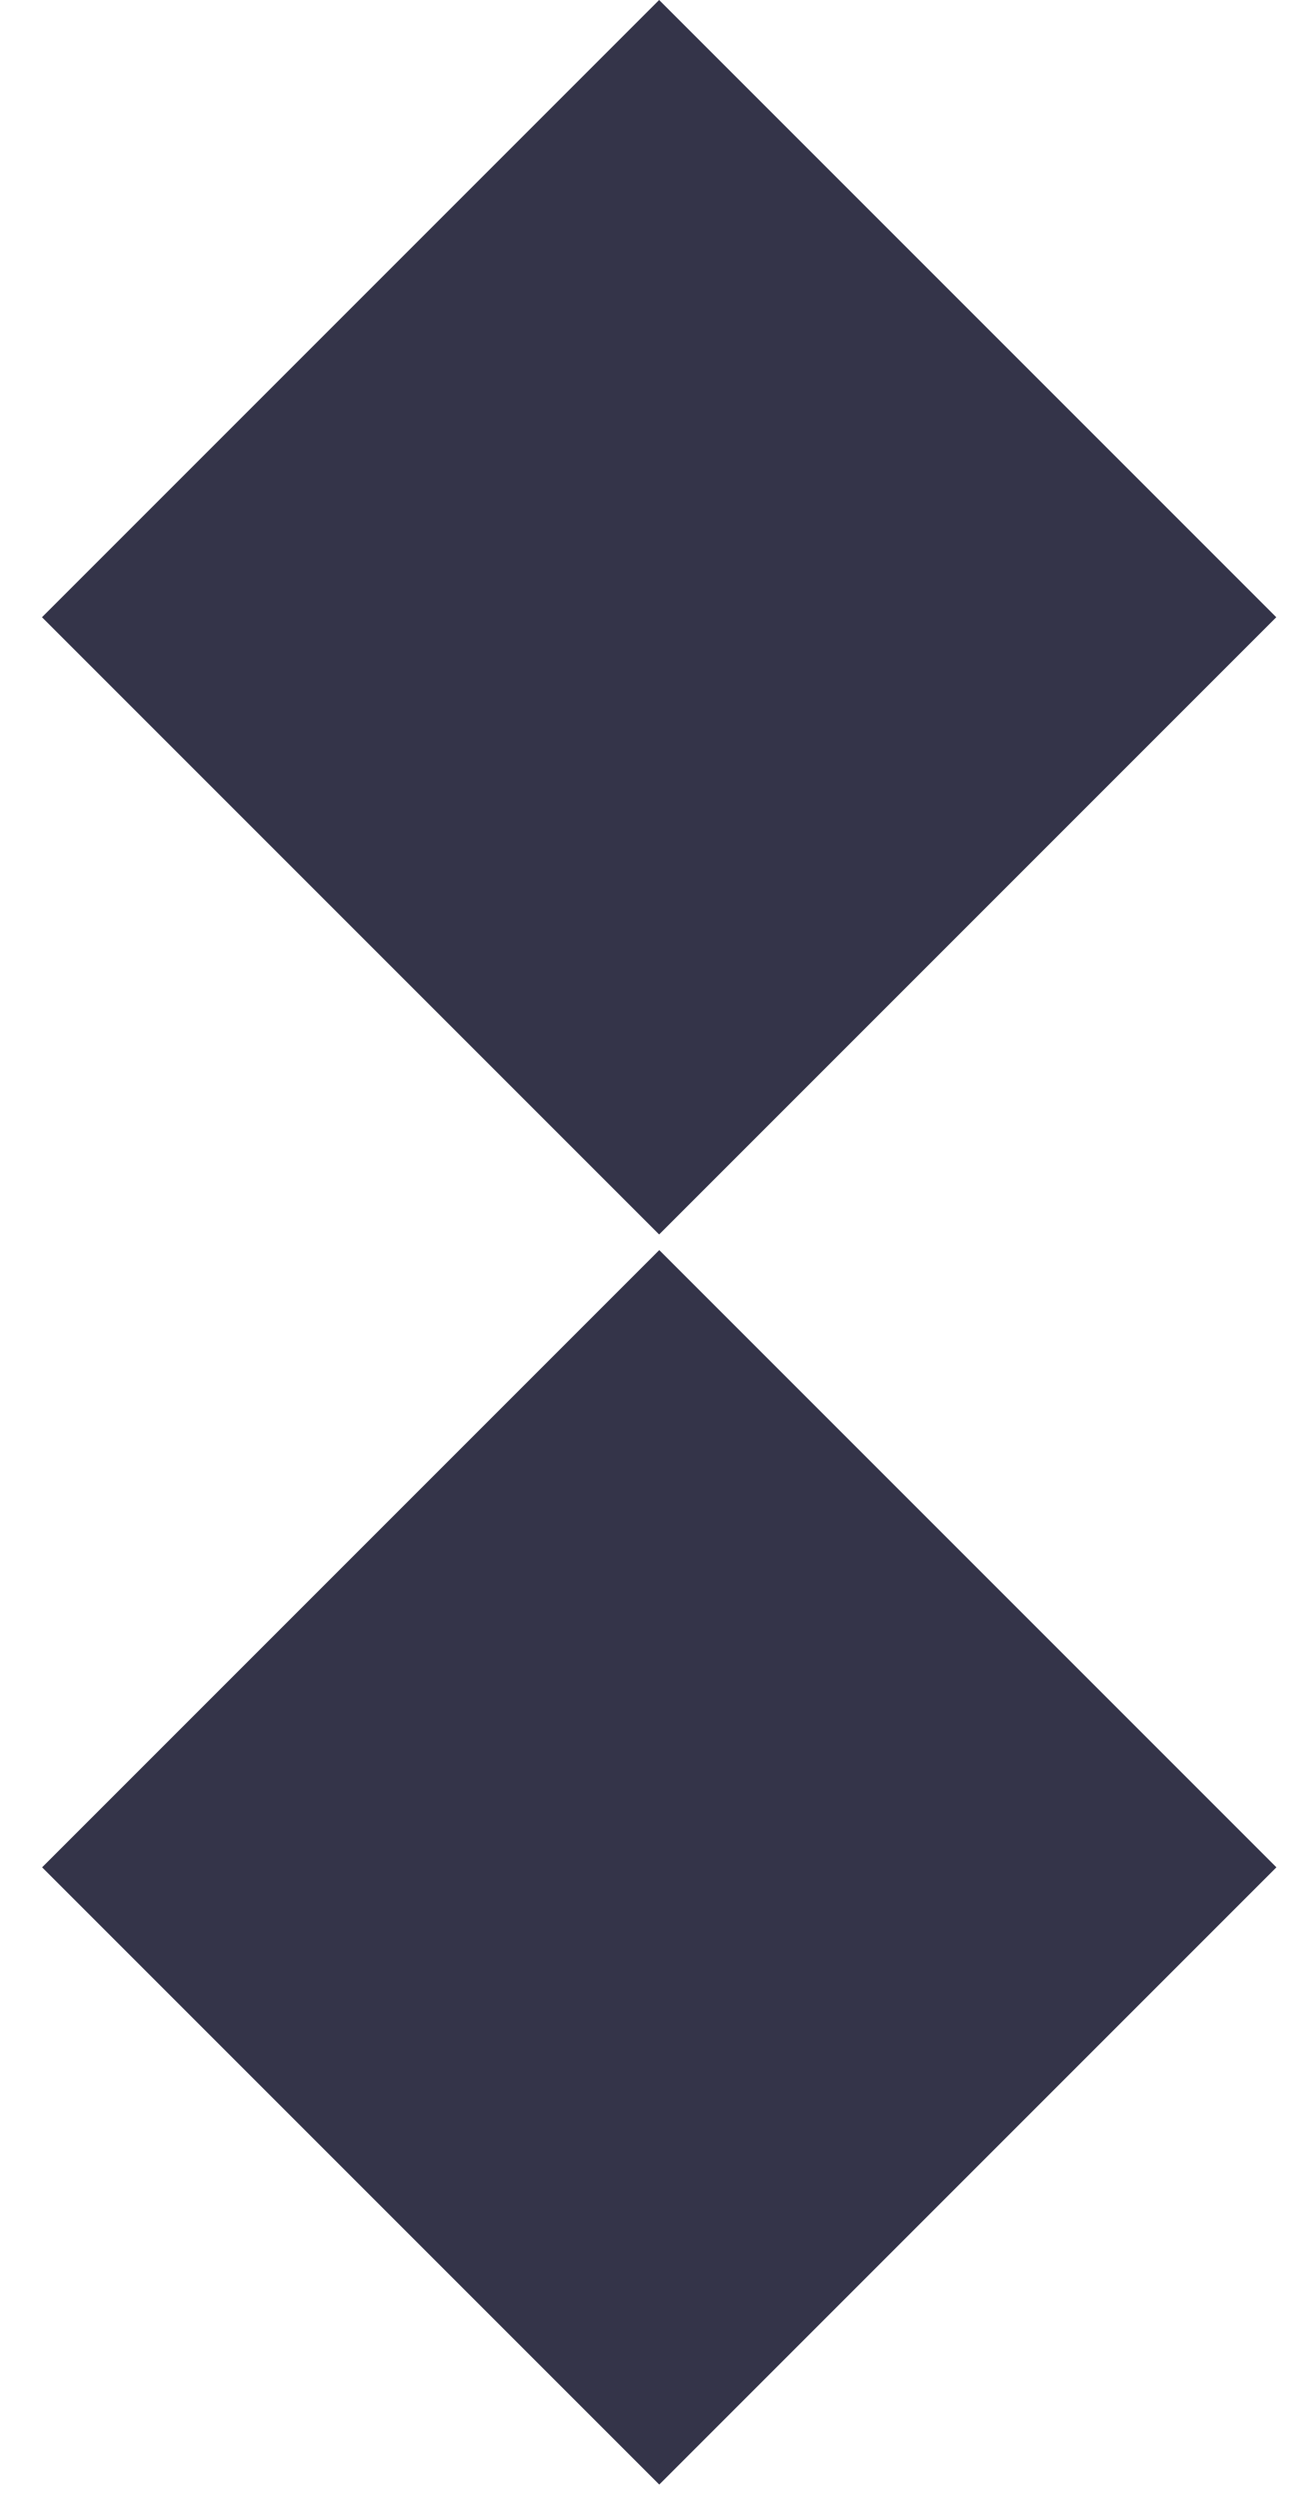 <svg width="30" height="58" viewBox="0 0 30 58" fill="none" xmlns="http://www.w3.org/2000/svg">
<rect x="15.296" y="29" width="20.25" height="20.25" transform="rotate(45 15.296 29)" fill="#343449"/>
<rect x="15.293" width="20.25" height="20.25" transform="rotate(45 15.293 0)" fill="#343449"/>
</svg>
